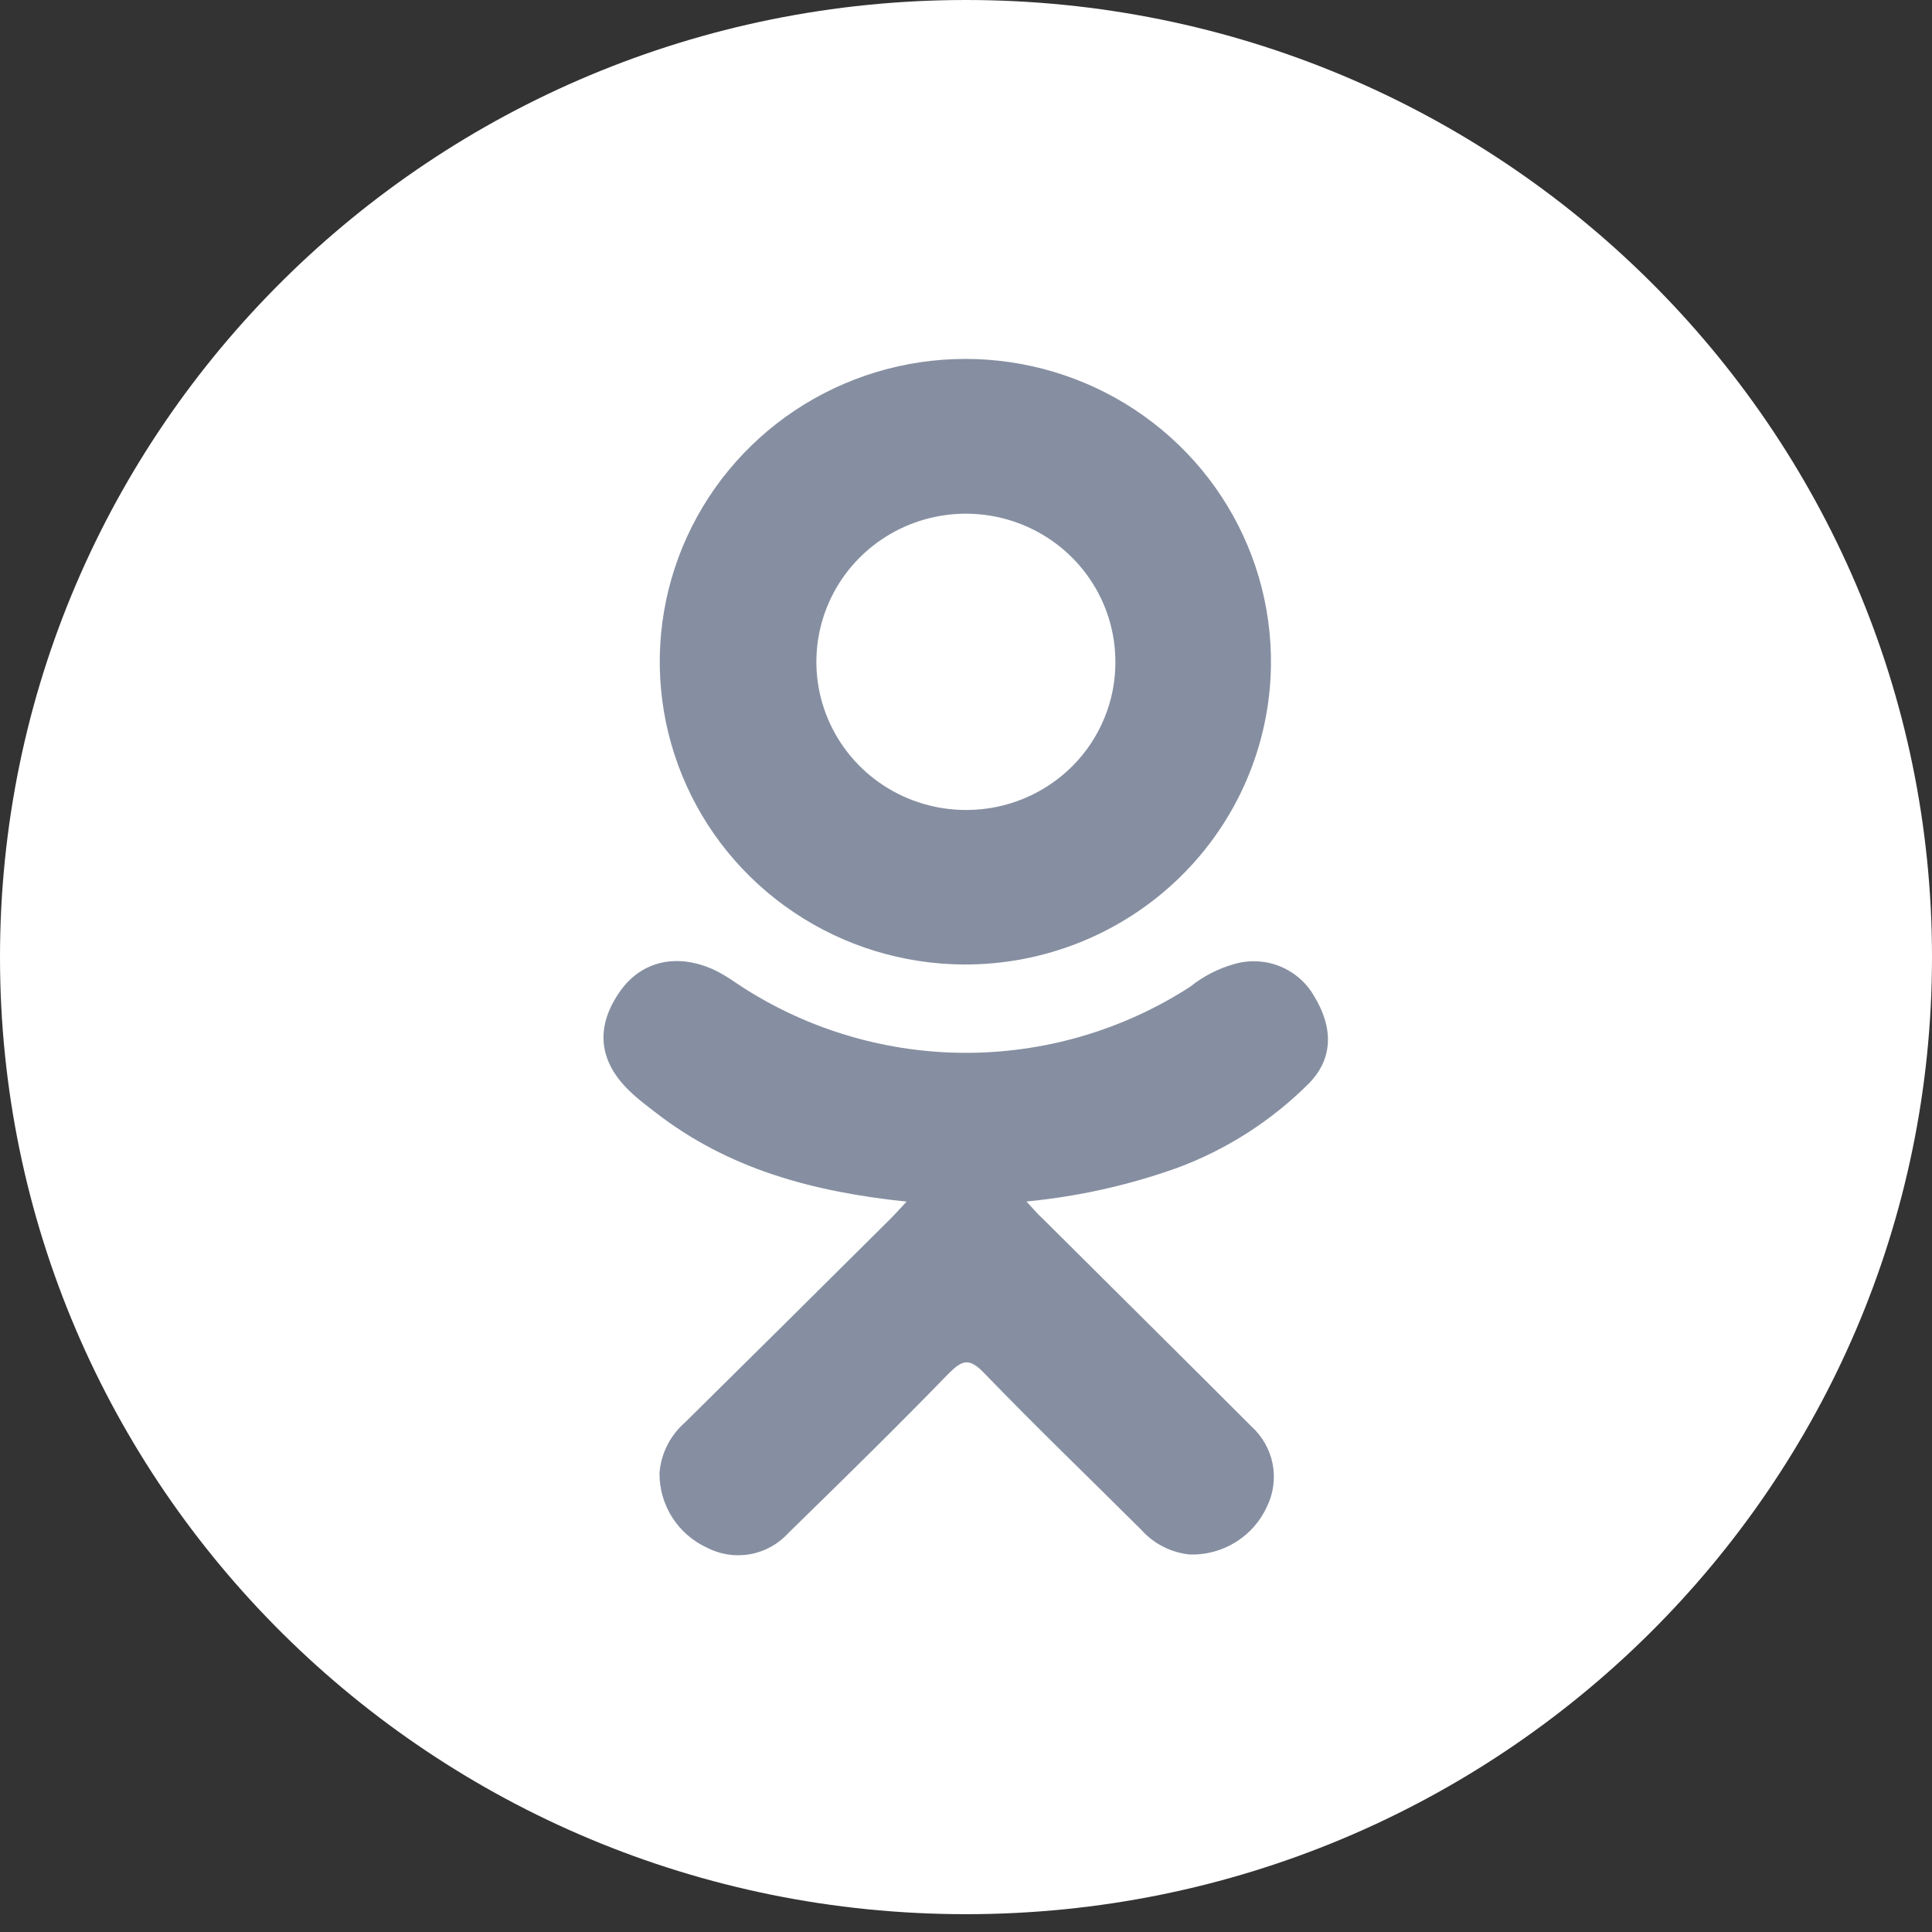 <?xml version="1.0" encoding="UTF-8"?> <svg xmlns="http://www.w3.org/2000/svg" width="50" height="50" viewBox="0 0 50 50" fill="none"><rect x="0" y="0" width="50" height="50" fill="#333333" stroke="none"/><path d="M25 49.539C38.807 49.539 50 38.45 50 24.77C50 11.09 38.807 0 25 0C11.193 0 0 11.09 0 24.77C0 38.45 11.193 49.539 25 49.539Z" fill="white"></path><path d="M23.463 31.097C21.04 30.847 18.855 30.253 16.986 28.806C16.753 28.626 16.514 28.451 16.301 28.243C15.483 27.463 15.401 26.571 16.048 25.654C16.602 24.866 17.531 24.654 18.5 25.108C18.686 25.201 18.865 25.308 19.034 25.428C20.766 26.595 22.808 27.227 24.903 27.247C26.997 27.265 29.05 26.67 30.804 25.535C31.139 25.266 31.526 25.067 31.94 24.95C32.326 24.837 32.739 24.856 33.112 25.003C33.486 25.151 33.799 25.419 34 25.763C34.511 26.591 34.506 27.396 33.875 28.038C32.908 29.006 31.74 29.755 30.452 30.23C29.197 30.677 27.892 30.967 26.565 31.095C26.764 31.311 26.849 31.415 26.986 31.539C28.784 33.332 30.591 35.117 32.384 36.913C32.669 37.17 32.863 37.512 32.936 37.887C33.008 38.263 32.956 38.652 32.787 38.995C32.615 39.372 32.334 39.69 31.98 39.91C31.627 40.13 31.216 40.242 30.798 40.231C30.31 40.184 29.858 39.954 29.534 39.589C28.176 38.236 26.793 36.907 25.463 35.528C25.077 35.128 24.895 35.204 24.548 35.55C23.182 36.958 21.793 38.317 20.398 39.679C20.139 39.964 19.792 40.155 19.411 40.223C19.031 40.291 18.638 40.231 18.296 40.054C17.924 39.882 17.611 39.608 17.393 39.264C17.175 38.919 17.063 38.52 17.068 38.114C17.109 37.613 17.346 37.146 17.727 36.814C19.511 35.052 21.29 33.289 23.062 31.525C23.182 31.404 23.296 31.277 23.463 31.097Z" fill="#868FA1"></path><path d="M24.938 24.961C23.371 24.952 21.842 24.483 20.546 23.611C19.249 22.741 18.242 21.508 17.654 20.069C17.065 18.63 16.921 17.051 17.24 15.531C17.559 14.012 18.326 12.62 19.444 11.533C20.562 10.445 21.981 9.712 23.52 9.424C25.06 9.137 26.651 9.309 28.092 9.919C29.532 10.529 30.758 11.55 31.612 12.85C32.467 14.151 32.912 15.674 32.892 17.227C32.864 19.295 32.012 21.268 30.522 22.716C29.032 24.165 27.025 24.972 24.938 24.961ZM28.866 17.117C28.864 16.358 28.635 15.617 28.207 14.988C27.78 14.358 27.173 13.869 26.465 13.581C25.756 13.293 24.977 13.22 24.227 13.371C23.477 13.522 22.788 13.89 22.249 14.429C21.71 14.968 21.345 15.653 21.199 16.398C21.053 17.143 21.133 17.914 21.43 18.613C21.727 19.313 22.226 19.909 22.865 20.327C23.504 20.745 24.254 20.966 25.02 20.962C25.528 20.961 26.03 20.86 26.498 20.666C26.967 20.472 27.392 20.188 27.75 19.831C28.107 19.474 28.39 19.05 28.581 18.584C28.773 18.119 28.87 17.62 28.866 17.117Z" fill="#868FA1"></path></svg> 